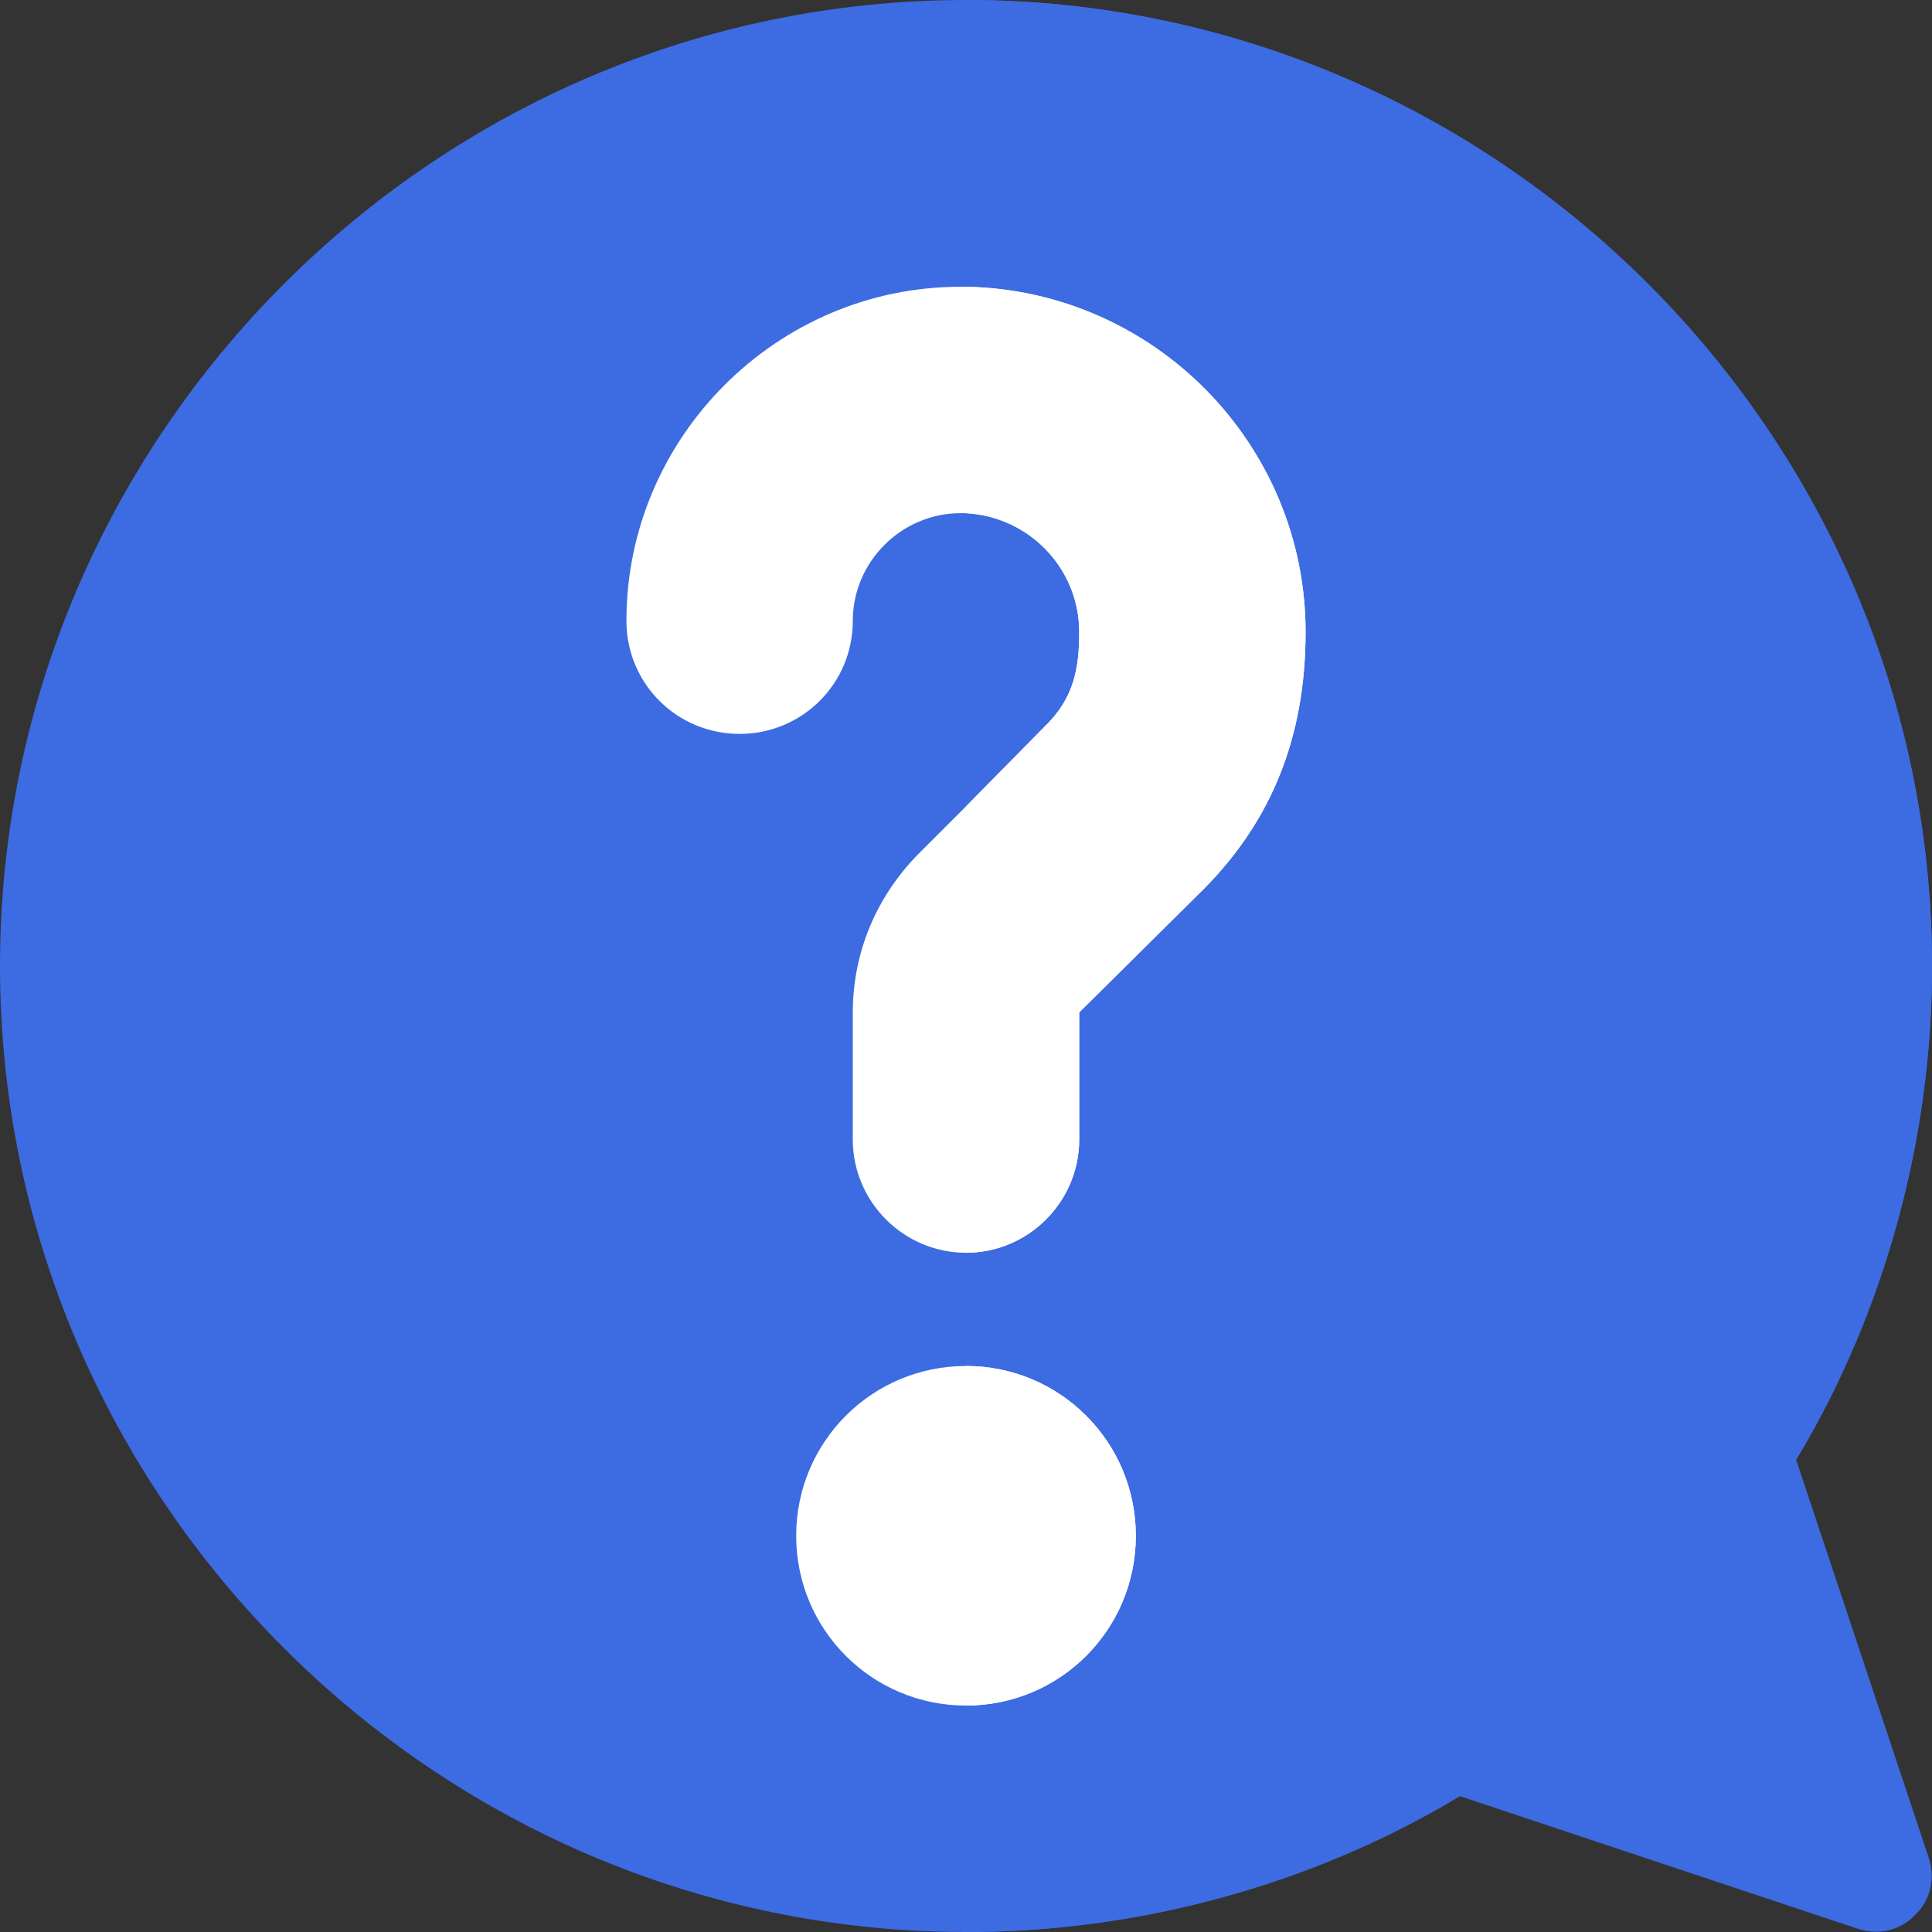 <svg xmlns="http://www.w3.org/2000/svg" width="30" height="30" viewBox="0 0 30 30" fill="none"><rect x="0" y="0" width="30" height="30" fill="#333333" stroke="none"/><path d="M15 0C23.244 0 30 6.756 30 15C30 17.672 29.279 20.367 27.891 22.67L29.947 28.84C30.053 29.156 29.982 29.508 29.736 29.736C29.508 29.982 29.156 30.053 28.84 29.947L22.67 27.891C20.367 29.279 17.672 30 15 30C6.756 30 0 23.244 0 15C0 6.756 6.756 0 15 0Z" fill="#3D6BE2"></path><path d="M30 15C30 23.244 23.244 30 15 30V0C23.244 0 30 6.756 30 15Z" fill="#3D6BE2"></path><path d="M15 21.211C13.541 21.211 12.363 22.389 12.363 23.848C12.363 25.307 13.541 26.484 15 26.484C16.459 26.484 17.637 25.307 17.637 23.848C17.637 22.389 16.459 21.211 15 21.211Z" fill="white"></path><path d="M15 4.453H14.912C12.065 4.453 9.727 6.791 9.727 9.639C9.727 10.623 10.518 11.396 11.484 11.396C12.451 11.396 13.242 10.623 13.242 9.639C13.242 8.725 13.998 7.969 14.912 7.969H15C15.984 8.022 16.758 8.83 16.758 9.814C16.758 10.395 16.67 10.852 16.213 11.291L15 12.521L14.279 13.242C13.611 13.91 13.242 14.789 13.242 15.721V17.695C13.242 18.662 14.033 19.453 15 19.453C15.967 19.453 16.758 18.662 16.758 17.695V15.721L18.709 13.787C19.729 12.75 20.273 11.467 20.273 9.814C20.273 6.896 17.918 4.506 15 4.453Z" fill="white"></path><path d="M17.637 23.848C17.637 25.307 16.459 26.484 15 26.484V21.211C16.459 21.211 17.637 22.389 17.637 23.848Z" fill="white"></path><path d="M20.273 9.814C20.273 11.467 19.729 12.75 18.709 13.787L16.758 15.721V17.695C16.758 18.662 15.967 19.453 15 19.453V12.521L16.213 11.291C16.67 10.852 16.758 10.395 16.758 9.814C16.758 8.83 15.984 8.022 15 7.969V4.453C17.918 4.506 20.273 6.896 20.273 9.814Z" fill="white"></path></svg>